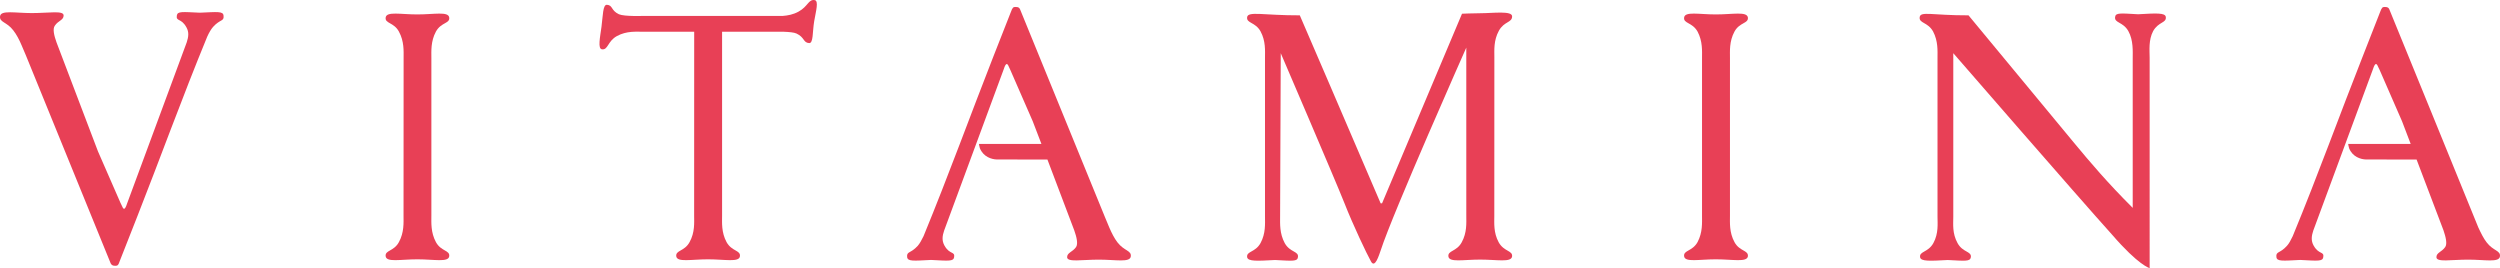 <svg version="1.1"
	 xmlns="http://www.w3.org/2000/svg" xmlns:xlink="http://www.w3.org/1999/xlink" xmlns:a="http://ns.adobe.com/AdobeSVGViewerExtensions/3.0/"
	 x="0px" y="0px" width="293.224px" height="31.448px" viewBox="0 0 293.224 31.448" enable-background="new 0 0 293.224 31.448"
	 xml:space="preserve">
	<g fill="#E84056">
		<path d="M173.615,1.552c1.498,0,3.778-0.328,3.741,0.385c-0.018,0.736-0.934,0.551-1.552,1.668
										c-0.627,1.142-0.531,2.283-0.531,3.099l-0.007,18.621c0,0.813-0.106,1.956,0.514,3.094c0.616,1.113,1.664,0.949,1.57,1.668
										c-0.103,0.72-1.784,0.36-3.73,0.36h-0.035c-1.95,0-3.596,0.36-3.703-0.36c-0.1-0.72,0.961-0.556,1.562-1.668
										c0.627-1.137,0.537-2.28,0.537-3.094V5.587l0,0c0,0-8.625,19.401-10.032,23.76c-0.219,0.615-0.682,2.176-1.146,1.319
										c-0.475-0.845-2.112-4.28-3.119-6.851c-1.017-2.573-7.465-17.577-7.465-17.577l-0.076,19.17c0,0.82-0.074,1.958,0.54,3.103
										c0.62,1.115,1.667,0.932,1.551,1.652c-0.058,0.524-0.637,0.438-2.654,0.335h-0.053c-2.038,0.104-3.164,0.189-3.251-0.335
										c-0.099-0.72,0.952-0.537,1.572-1.652c0.621-1.145,0.523-2.284,0.523-3.103V6.777c0-0.806,0.098-1.954-0.523-3.101
										c-0.62-1.108-1.671-0.931-1.572-1.664c0.105-0.727,1.923-0.202,6.177-0.213c0,0,6.014,13.928,9.484,22.053h0.162
										l9.379-22.243C171.478,1.609,172.821,1.552,173.615,1.552z"/>
		<path d="M199.63,6.812c0-0.81,0.085-1.966-0.525-3.11c-0.622-1.101-1.679-0.93-1.574-1.652
										c0.103-0.735,1.752-0.358,3.688-0.358h0.051c1.956,0,3.618-0.377,3.739,0.358c0.085,0.723-0.974,0.551-1.572,1.652
										c-0.622,1.144-0.53,2.3-0.53,3.116V25.29c0,0.814-0.092,1.964,0.53,3.109c0.599,1.107,1.657,0.93,1.572,1.668
										c-0.121,0.723-1.783,0.348-3.739,0.348h-0.051c-1.936,0-3.585,0.375-3.688-0.348c-0.104-0.738,0.953-0.56,1.574-1.668
										c0.61-1.145,0.525-2.295,0.525-3.109V6.812z"/>
		<path d="M47.339,6.812c0-0.81,0.077-1.966-0.552-3.11c-0.599-1.101-1.659-0.93-1.552-1.652
										c0.11-0.735,1.743-0.358,3.698-0.358h0.038c1.939,0,3.612-0.377,3.716,0.358c0.107,0.723-0.954,0.551-1.557,1.652
										c-0.62,1.144-0.534,2.3-0.534,3.116V25.29c0,0.814-0.086,1.964,0.534,3.109c0.603,1.107,1.664,0.93,1.557,1.668
										c-0.104,0.723-1.777,0.348-3.716,0.348h-0.038c-1.955,0-3.588,0.375-3.698-0.348c-0.107-0.738,0.954-0.56,1.552-1.668
										c0.629-1.145,0.544-2.295,0.544-3.109L47.339,6.812z"/>
		<path d="M252.129,31.448c0,0-1.276-0.304-4.396-3.913C243.675,23.032,229.1,6.238,229.1,6.238V25.44
										c0,0.816-0.136,1.926,0.499,3.072c0.605,1.115,1.658,0.942,1.563,1.652c-0.08,0.524-0.65,0.438-2.678,0.335h-0.06
										c-2.013,0.104-3.143,0.189-3.218-0.335c-0.1-0.71,0.938-0.537,1.559-1.652c0.623-1.145,0.485-2.284,0.485-3.103V6.777
										c0-0.806,0.082-1.954-0.527-3.101c-0.633-1.108-1.662-0.931-1.564-1.664c0.096-0.727,1.455-0.202,5.727-0.213
										l12.378,14.952c1.884,2.276,3.939,4.698,6.881,7.63V6.864c0-0.817,0.092-2.133-0.511-3.214
										c-0.619-1.105-1.664-0.935-1.553-1.664c0.066-0.512,0.644-0.427,2.671-0.315h0.052c2.025-0.112,3.154-0.197,3.222,0.315
										c0.099,0.729-0.857,0.544-1.486,1.664c-0.556,1.051-0.409,2.294-0.409,3.106V31.448z"/>
		<path d="M131.071,28.433c-0.364-0.468-0.691-1.11-0.964-1.75l-0.5-1.198
										c-0.095-0.249-9.964-24.39-9.964-24.39c-0.084-0.162-0.152-0.279-0.523-0.279c-0.276,0-0.359,0.044-0.559,0.601
										l-2.063,5.248c-2.576,6.558-5.207,13.817-8.176,21.035c-0.227,0.464-0.444,0.861-0.676,1.128
										c-0.851,0.94-1.323,0.616-1.248,1.336c0.077,0.516,0.756,0.424,2.771,0.326h0.055c2.011,0.099,2.606,0.19,2.685-0.326
										c0.116-0.72-0.526-0.262-1.139-1.37c-0.314-0.575-0.247-1.126-0.033-1.75l6.98-18.895c0.152-0.49,0.275-0.639,0.357-0.639
										c0.128,0,0.168,0.112,0.439,0.72l2.618,5.998l1.017,2.654h-7.329c0,0,0.069,0.407,0.109,0.505
										c0.418,1.022,1.381,1.296,1.962,1.317c0.378,0.01,3.624,0.01,5.963,0.01l3.147,8.307c0.283,0.796,0.46,1.577,0.214,1.955
										c-0.421,0.597-1.052,0.649-1.052,1.187c0,0.626,1.751,0.29,3.69,0.29h0.036c1.957,0,3.633,0.363,3.74-0.361
										C132.738,29.367,131.844,29.444,131.071,28.433z"/>
		<path d="M291.661,28.433c-0.367-0.468-0.678-1.11-0.979-1.75l-0.489-1.198
										c-0.088-0.249-9.951-24.39-9.951-24.39c-0.074-0.162-0.168-0.279-0.519-0.279c-0.278,0-0.358,0.044-0.565,0.601
										l-2.056,5.248c-2.595,6.558-5.206,13.817-8.19,21.035c-0.219,0.464-0.43,0.861-0.673,1.128
										c-0.835,0.94-1.325,0.616-1.239,1.336c0.061,0.516,0.745,0.424,2.767,0.326h0.044c2.02,0.099,2.61,0.19,2.685-0.326
										c0.121-0.72-0.524-0.262-1.138-1.37c-0.318-0.575-0.24-1.126-0.034-1.75l6.986-18.895c0.158-0.49,0.275-0.639,0.361-0.639
										c0.126,0,0.162,0.112,0.447,0.72l2.617,5.998l1.012,2.654h-7.332c0,0,0.068,0.407,0.109,0.505
										c0.407,1.022,1.373,1.296,1.955,1.317c0.389,0.01,3.627,0.01,5.962,0.01l3.156,8.307c0.271,0.796,0.457,1.577,0.201,1.955
										c-0.419,0.597-1.032,0.649-1.032,1.187c0,0.626,1.729,0.29,3.689,0.29h0.039c1.957,0,3.607,0.363,3.72-0.361
										C293.323,29.367,292.427,29.444,291.661,28.433z"/>
		<path d="M26.218,1.816c-0.059-0.512-0.728-0.415-2.742-0.328h-0.061c-2.02-0.088-2.596-0.185-2.674,0.328
										c-0.121,0.729,0.516,0.278,1.12,1.381c0.33,0.577,0.247,1.123,0.042,1.761l-6.987,18.884
										c-0.151,0.472-0.274,0.645-0.351,0.645c-0.132,0-0.167-0.124-0.453-0.736l-2.62-5.993L6.629,4.97
										C6.346,4.173,6.151,3.392,6.433,3.008c0.405-0.605,1.029-0.636,1.029-1.197c0-0.609-1.737-0.277-3.695-0.277H3.728
										c-1.943,0-3.613-0.369-3.719,0.361c-0.107,0.733,0.788,0.657,1.552,1.668c0.361,0.459,0.704,1.103,0.972,1.748l0.505,1.186
										c0.09,0.249,9.944,24.394,9.944,24.394c0.093,0.153,0.174,0.285,0.525,0.285c0.283,0,0.371-0.042,0.563-0.622l2.056-5.225
										c2.59-6.566,5.209-13.816,8.185-21.043c0.212-0.465,0.443-0.858,0.679-1.13C25.843,2.212,26.308,2.545,26.218,1.816z"/>
		<path d="M95.54,0.009c-0.727-0.106-0.764,0.747-1.883,1.356c-0.632,0.345-1.26,0.456-1.824,0.5H75.47
										c0,0-2.236,0.087-2.879-0.194c-0.955-0.451-0.69-1.054-1.398-1.109c-0.499-0.039-0.473,1.295-0.645,2.583
										C70.38,4.376,70.09,5.717,70.6,5.782c0.729,0.105,0.654-0.949,1.762-1.554c1.146-0.624,2.276-0.503,3.108-0.503h5.951
										L81.415,25.29c0,0.814,0.102,1.964-0.536,3.109c-0.601,1.107-1.657,0.93-1.56,1.668c0.11,0.723,1.749,0.348,3.708,0.348
										h0.03c1.955,0,3.633,0.375,3.728-0.348c0.1-0.738-0.949-0.56-1.566-1.668c-0.621-1.145-0.526-2.295-0.526-3.109V3.726
										h7.267c0.584,0.026,1.177,0.07,1.463,0.208c0.964,0.449,0.767,1.067,1.474,1.12c0.511,0.047,0.388-1.302,0.597-2.551
										C95.699,1.285,96.06,0.083,95.54,0.009z"/>
	</g>

</svg>